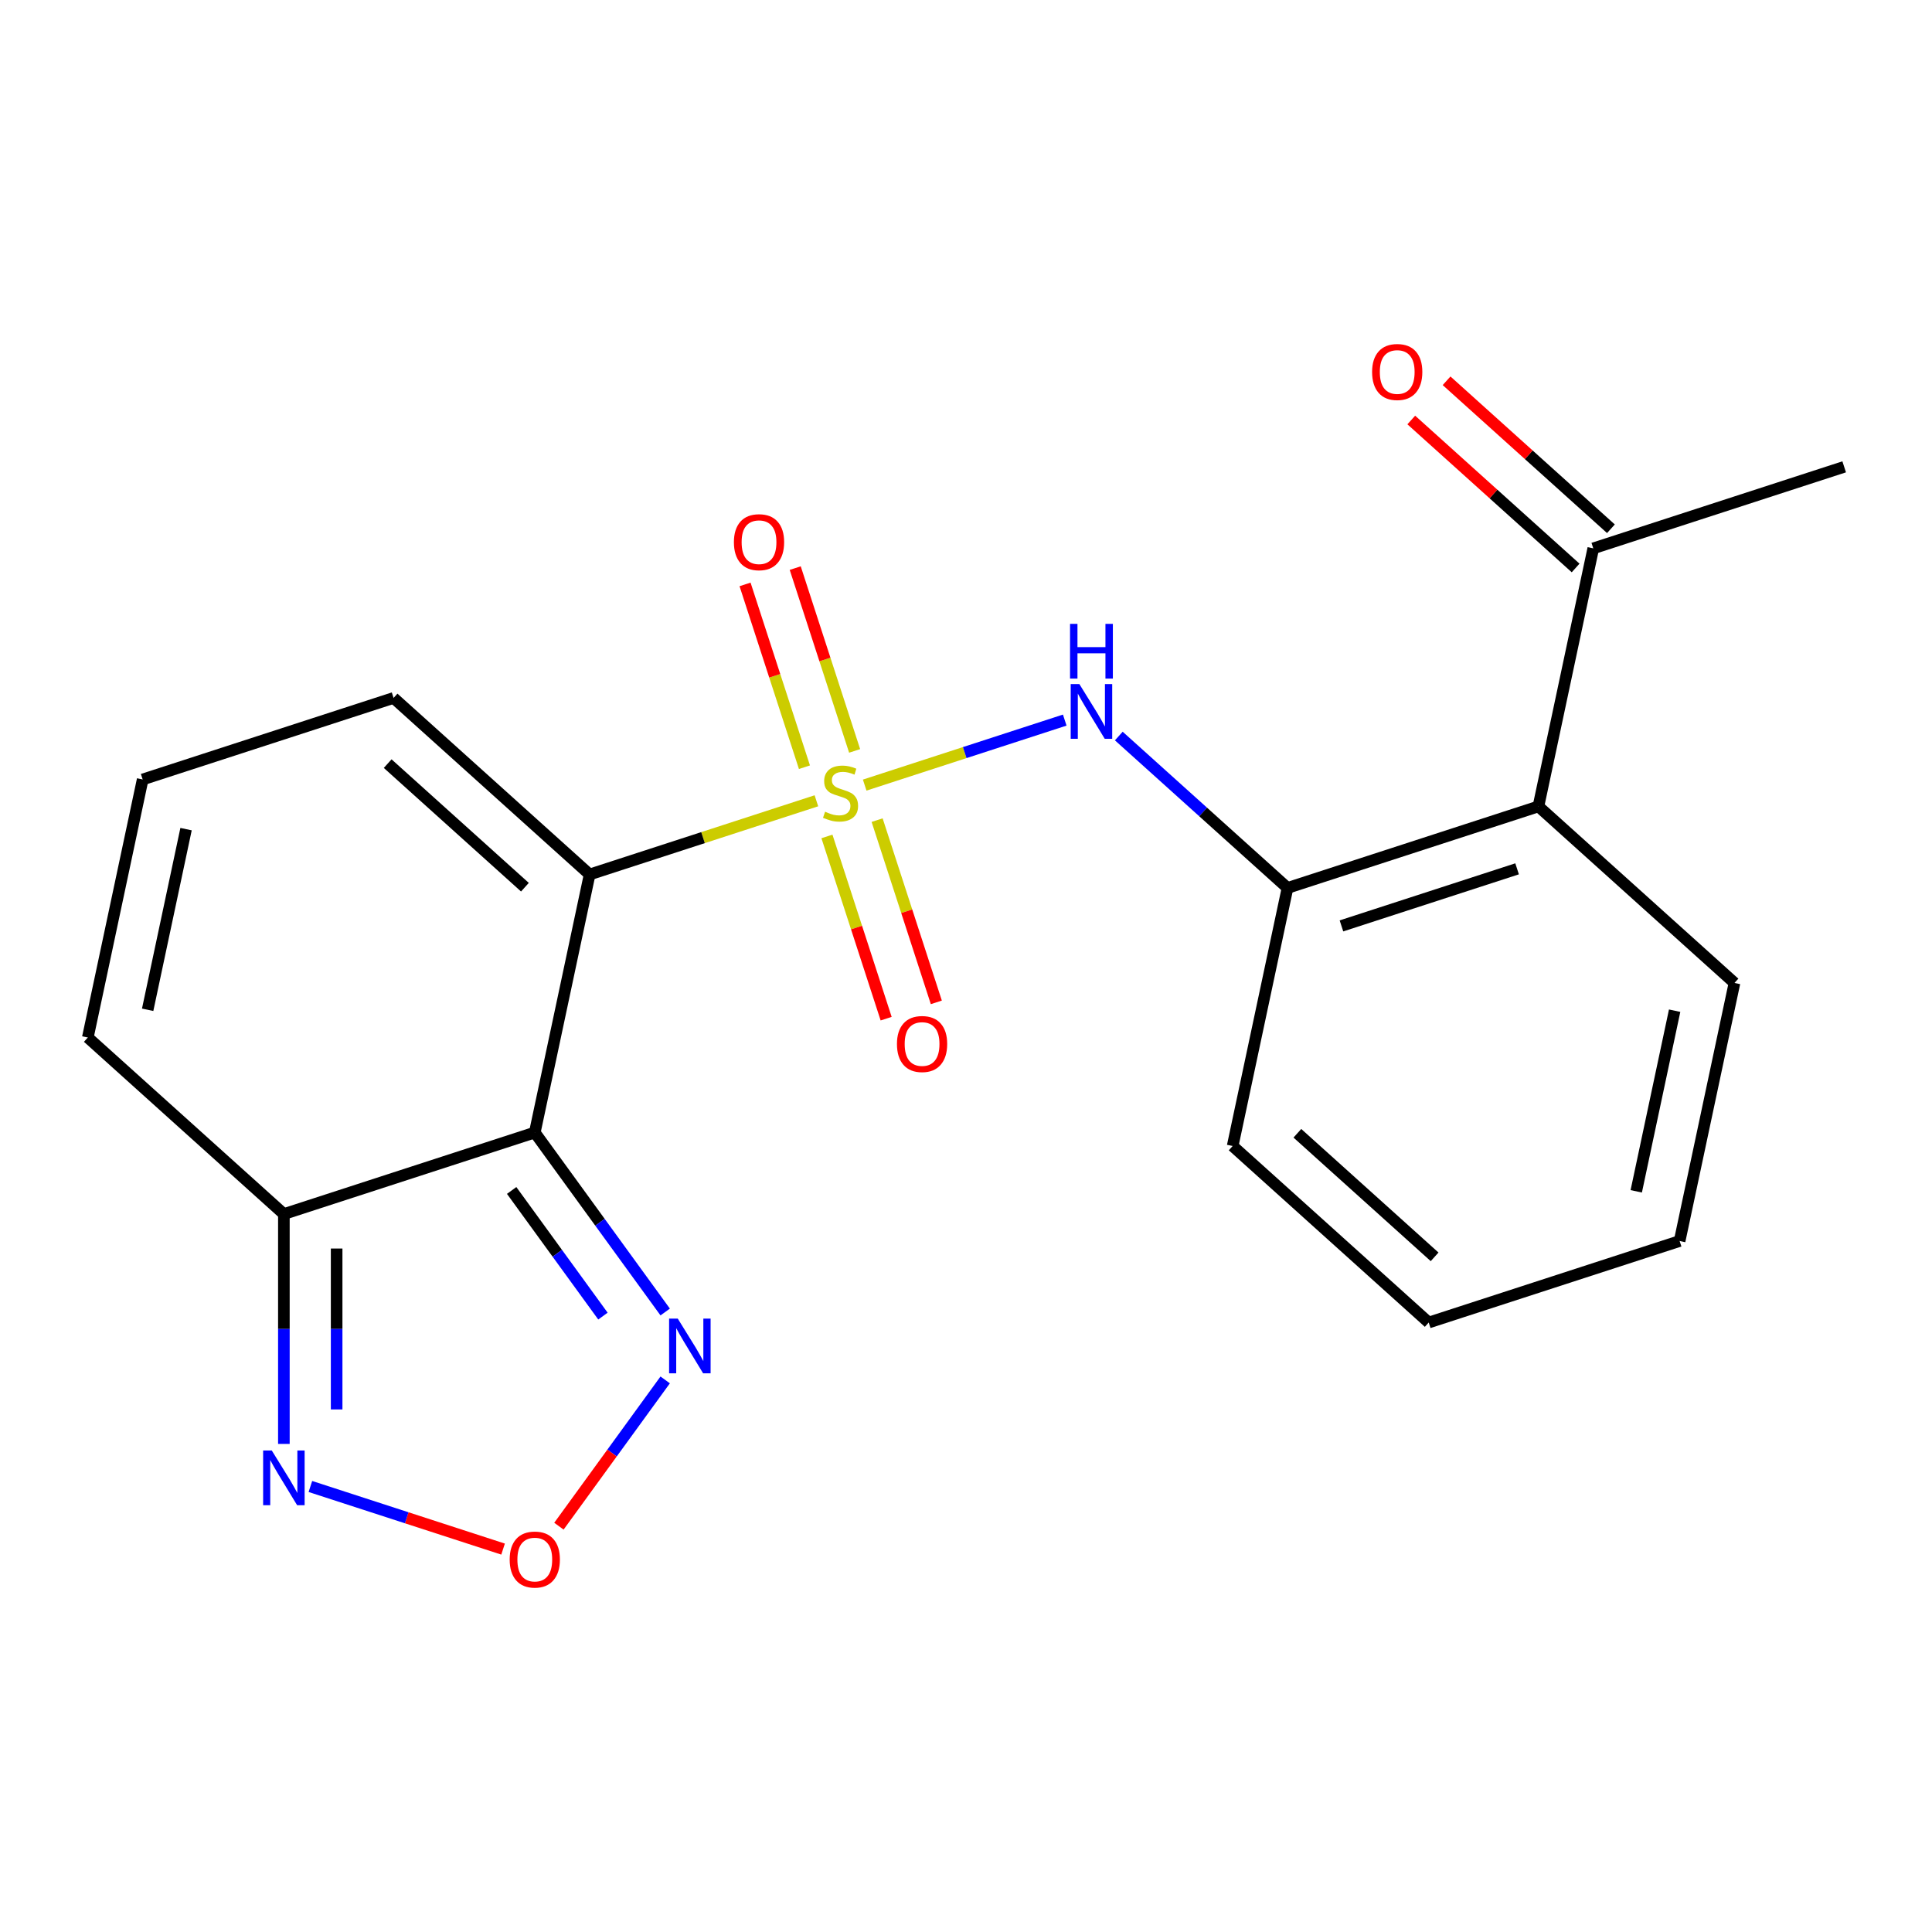 <?xml version='1.0' encoding='iso-8859-1'?>
<svg version='1.1' baseProfile='full'
              xmlns='http://www.w3.org/2000/svg'
                      xmlns:rdkit='http://www.rdkit.org/xml'
                      xmlns:xlink='http://www.w3.org/1999/xlink'
                  xml:space='preserve'
width='1000px' height='1000px' viewBox='0 0 1000 1000'>
<!-- END OF HEADER -->
<rect style='opacity:1.0;fill:#FFFFFF;stroke:none' width='1000' height='1000' x='0' y='0'> </rect>
<path class='bond-0' d='M 422.571,414.484 L 363.883,433.553' style='fill:none;fill-rule:evenodd;stroke:#CCCC00;stroke-width:6px;stroke-linecap:butt;stroke-linejoin:miter;stroke-opacity:1' />
<path class='bond-0' d='M 363.883,433.553 L 305.195,452.622' style='fill:none;fill-rule:evenodd;stroke:#000000;stroke-width:6px;stroke-linecap:butt;stroke-linejoin:miter;stroke-opacity:1' />
<path class='bond-2' d='M 447.559,406.365 L 499.334,389.542' style='fill:none;fill-rule:evenodd;stroke:#CCCC00;stroke-width:6px;stroke-linecap:butt;stroke-linejoin:miter;stroke-opacity:1' />
<path class='bond-2' d='M 499.334,389.542 L 551.11,372.719' style='fill:none;fill-rule:evenodd;stroke:#0000FF;stroke-width:6px;stroke-linecap:butt;stroke-linejoin:miter;stroke-opacity:1' />
<path class='bond-9' d='M 442.355,388.671 L 426.982,341.359' style='fill:none;fill-rule:evenodd;stroke:#CCCC00;stroke-width:6px;stroke-linecap:butt;stroke-linejoin:miter;stroke-opacity:1' />
<path class='bond-9' d='M 426.982,341.359 L 411.61,294.048' style='fill:none;fill-rule:evenodd;stroke:#FF0000;stroke-width:6px;stroke-linecap:butt;stroke-linejoin:miter;stroke-opacity:1' />
<path class='bond-9' d='M 416.381,397.11 L 401.008,349.799' style='fill:none;fill-rule:evenodd;stroke:#CCCC00;stroke-width:6px;stroke-linecap:butt;stroke-linejoin:miter;stroke-opacity:1' />
<path class='bond-9' d='M 401.008,349.799 L 385.636,302.487' style='fill:none;fill-rule:evenodd;stroke:#FF0000;stroke-width:6px;stroke-linecap:butt;stroke-linejoin:miter;stroke-opacity:1' />
<path class='bond-10' d='M 428.022,432.938 L 443.346,480.1' style='fill:none;fill-rule:evenodd;stroke:#CCCC00;stroke-width:6px;stroke-linecap:butt;stroke-linejoin:miter;stroke-opacity:1' />
<path class='bond-10' d='M 443.346,480.1 L 458.669,527.261' style='fill:none;fill-rule:evenodd;stroke:#FF0000;stroke-width:6px;stroke-linecap:butt;stroke-linejoin:miter;stroke-opacity:1' />
<path class='bond-10' d='M 453.996,424.499 L 469.32,471.66' style='fill:none;fill-rule:evenodd;stroke:#CCCC00;stroke-width:6px;stroke-linecap:butt;stroke-linejoin:miter;stroke-opacity:1' />
<path class='bond-10' d='M 469.32,471.66 L 484.643,518.822' style='fill:none;fill-rule:evenodd;stroke:#FF0000;stroke-width:6px;stroke-linecap:butt;stroke-linejoin:miter;stroke-opacity:1' />
<path class='bond-1' d='M 305.195,452.622 L 276.804,586.191' style='fill:none;fill-rule:evenodd;stroke:#000000;stroke-width:6px;stroke-linecap:butt;stroke-linejoin:miter;stroke-opacity:1' />
<path class='bond-11' d='M 305.195,452.622 L 203.716,361.25' style='fill:none;fill-rule:evenodd;stroke:#000000;stroke-width:6px;stroke-linecap:butt;stroke-linejoin:miter;stroke-opacity:1' />
<path class='bond-11' d='M 271.699,459.212 L 200.663,395.251' style='fill:none;fill-rule:evenodd;stroke:#000000;stroke-width:6px;stroke-linecap:butt;stroke-linejoin:miter;stroke-opacity:1' />
<path class='bond-3' d='M 276.804,586.191 L 146.934,628.389' style='fill:none;fill-rule:evenodd;stroke:#000000;stroke-width:6px;stroke-linecap:butt;stroke-linejoin:miter;stroke-opacity:1' />
<path class='bond-4' d='M 276.804,586.191 L 310.552,632.642' style='fill:none;fill-rule:evenodd;stroke:#000000;stroke-width:6px;stroke-linecap:butt;stroke-linejoin:miter;stroke-opacity:1' />
<path class='bond-4' d='M 310.552,632.642 L 344.3,679.092' style='fill:none;fill-rule:evenodd;stroke:#0000FF;stroke-width:6px;stroke-linecap:butt;stroke-linejoin:miter;stroke-opacity:1' />
<path class='bond-4' d='M 264.833,616.179 L 288.457,648.694' style='fill:none;fill-rule:evenodd;stroke:#000000;stroke-width:6px;stroke-linecap:butt;stroke-linejoin:miter;stroke-opacity:1' />
<path class='bond-4' d='M 288.457,648.694 L 312.081,681.21' style='fill:none;fill-rule:evenodd;stroke:#0000FF;stroke-width:6px;stroke-linecap:butt;stroke-linejoin:miter;stroke-opacity:1' />
<path class='bond-7' d='M 579.089,380.971 L 622.752,420.285' style='fill:none;fill-rule:evenodd;stroke:#0000FF;stroke-width:6px;stroke-linecap:butt;stroke-linejoin:miter;stroke-opacity:1' />
<path class='bond-7' d='M 622.752,420.285 L 666.414,459.599' style='fill:none;fill-rule:evenodd;stroke:#000000;stroke-width:6px;stroke-linecap:butt;stroke-linejoin:miter;stroke-opacity:1' />
<path class='bond-6' d='M 146.934,628.389 L 146.934,687.879' style='fill:none;fill-rule:evenodd;stroke:#000000;stroke-width:6px;stroke-linecap:butt;stroke-linejoin:miter;stroke-opacity:1' />
<path class='bond-6' d='M 146.934,687.879 L 146.934,747.368' style='fill:none;fill-rule:evenodd;stroke:#0000FF;stroke-width:6px;stroke-linecap:butt;stroke-linejoin:miter;stroke-opacity:1' />
<path class='bond-6' d='M 174.244,646.236 L 174.244,687.879' style='fill:none;fill-rule:evenodd;stroke:#000000;stroke-width:6px;stroke-linecap:butt;stroke-linejoin:miter;stroke-opacity:1' />
<path class='bond-6' d='M 174.244,687.879 L 174.244,729.522' style='fill:none;fill-rule:evenodd;stroke:#0000FF;stroke-width:6px;stroke-linecap:butt;stroke-linejoin:miter;stroke-opacity:1' />
<path class='bond-21' d='M 146.934,628.389 L 45.455,537.017' style='fill:none;fill-rule:evenodd;stroke:#000000;stroke-width:6px;stroke-linecap:butt;stroke-linejoin:miter;stroke-opacity:1' />
<path class='bond-5' d='M 344.3,714.239 L 316.797,752.094' style='fill:none;fill-rule:evenodd;stroke:#0000FF;stroke-width:6px;stroke-linecap:butt;stroke-linejoin:miter;stroke-opacity:1' />
<path class='bond-5' d='M 316.797,752.094 L 289.294,789.949' style='fill:none;fill-rule:evenodd;stroke:#FF0000;stroke-width:6px;stroke-linecap:butt;stroke-linejoin:miter;stroke-opacity:1' />
<path class='bond-22' d='M 260.39,801.807 L 210.523,785.604' style='fill:none;fill-rule:evenodd;stroke:#FF0000;stroke-width:6px;stroke-linecap:butt;stroke-linejoin:miter;stroke-opacity:1' />
<path class='bond-22' d='M 210.523,785.604 L 160.656,769.401' style='fill:none;fill-rule:evenodd;stroke:#0000FF;stroke-width:6px;stroke-linecap:butt;stroke-linejoin:miter;stroke-opacity:1' />
<path class='bond-8' d='M 666.414,459.599 L 796.284,417.402' style='fill:none;fill-rule:evenodd;stroke:#000000;stroke-width:6px;stroke-linecap:butt;stroke-linejoin:miter;stroke-opacity:1' />
<path class='bond-8' d='M 694.334,479.244 L 785.243,449.706' style='fill:none;fill-rule:evenodd;stroke:#000000;stroke-width:6px;stroke-linecap:butt;stroke-linejoin:miter;stroke-opacity:1' />
<path class='bond-17' d='M 666.414,459.599 L 638.023,593.169' style='fill:none;fill-rule:evenodd;stroke:#000000;stroke-width:6px;stroke-linecap:butt;stroke-linejoin:miter;stroke-opacity:1' />
<path class='bond-12' d='M 796.284,417.402 L 824.675,283.832' style='fill:none;fill-rule:evenodd;stroke:#000000;stroke-width:6px;stroke-linecap:butt;stroke-linejoin:miter;stroke-opacity:1' />
<path class='bond-16' d='M 796.284,417.402 L 897.763,508.774' style='fill:none;fill-rule:evenodd;stroke:#000000;stroke-width:6px;stroke-linecap:butt;stroke-linejoin:miter;stroke-opacity:1' />
<path class='bond-13' d='M 203.716,361.25 L 73.846,403.447' style='fill:none;fill-rule:evenodd;stroke:#000000;stroke-width:6px;stroke-linecap:butt;stroke-linejoin:miter;stroke-opacity:1' />
<path class='bond-15' d='M 833.813,273.685 L 791.28,235.388' style='fill:none;fill-rule:evenodd;stroke:#000000;stroke-width:6px;stroke-linecap:butt;stroke-linejoin:miter;stroke-opacity:1' />
<path class='bond-15' d='M 791.28,235.388 L 748.747,197.091' style='fill:none;fill-rule:evenodd;stroke:#FF0000;stroke-width:6px;stroke-linecap:butt;stroke-linejoin:miter;stroke-opacity:1' />
<path class='bond-15' d='M 815.538,293.98 L 773.006,255.684' style='fill:none;fill-rule:evenodd;stroke:#000000;stroke-width:6px;stroke-linecap:butt;stroke-linejoin:miter;stroke-opacity:1' />
<path class='bond-15' d='M 773.006,255.684 L 730.473,217.387' style='fill:none;fill-rule:evenodd;stroke:#FF0000;stroke-width:6px;stroke-linecap:butt;stroke-linejoin:miter;stroke-opacity:1' />
<path class='bond-18' d='M 824.675,283.832 L 954.545,241.635' style='fill:none;fill-rule:evenodd;stroke:#000000;stroke-width:6px;stroke-linecap:butt;stroke-linejoin:miter;stroke-opacity:1' />
<path class='bond-14' d='M 73.846,403.447 L 45.455,537.017' style='fill:none;fill-rule:evenodd;stroke:#000000;stroke-width:6px;stroke-linecap:butt;stroke-linejoin:miter;stroke-opacity:1' />
<path class='bond-14' d='M 96.301,429.161 L 76.427,522.659' style='fill:none;fill-rule:evenodd;stroke:#000000;stroke-width:6px;stroke-linecap:butt;stroke-linejoin:miter;stroke-opacity:1' />
<path class='bond-23' d='M 897.763,508.774 L 869.372,642.344' style='fill:none;fill-rule:evenodd;stroke:#000000;stroke-width:6px;stroke-linecap:butt;stroke-linejoin:miter;stroke-opacity:1' />
<path class='bond-23' d='M 866.791,523.131 L 846.917,616.63' style='fill:none;fill-rule:evenodd;stroke:#000000;stroke-width:6px;stroke-linecap:butt;stroke-linejoin:miter;stroke-opacity:1' />
<path class='bond-20' d='M 638.023,593.169 L 739.502,684.541' style='fill:none;fill-rule:evenodd;stroke:#000000;stroke-width:6px;stroke-linecap:butt;stroke-linejoin:miter;stroke-opacity:1' />
<path class='bond-20' d='M 671.519,586.579 L 742.555,650.539' style='fill:none;fill-rule:evenodd;stroke:#000000;stroke-width:6px;stroke-linecap:butt;stroke-linejoin:miter;stroke-opacity:1' />
<path class='bond-19' d='M 869.372,642.344 L 739.502,684.541' style='fill:none;fill-rule:evenodd;stroke:#000000;stroke-width:6px;stroke-linecap:butt;stroke-linejoin:miter;stroke-opacity:1' />
<path  class='atom-0' d='M 427.065 420.145
Q 427.385 420.265, 428.705 420.825
Q 430.025 421.385, 431.465 421.745
Q 432.945 422.065, 434.385 422.065
Q 437.065 422.065, 438.625 420.785
Q 440.185 419.465, 440.185 417.185
Q 440.185 415.625, 439.385 414.665
Q 438.625 413.705, 437.425 413.185
Q 436.225 412.665, 434.225 412.065
Q 431.705 411.305, 430.185 410.585
Q 428.705 409.865, 427.625 408.345
Q 426.585 406.825, 426.585 404.265
Q 426.585 400.705, 428.985 398.505
Q 431.425 396.305, 436.225 396.305
Q 439.505 396.305, 443.225 397.865
L 442.305 400.945
Q 438.905 399.545, 436.345 399.545
Q 433.585 399.545, 432.065 400.705
Q 430.545 401.825, 430.585 403.785
Q 430.585 405.305, 431.345 406.225
Q 432.145 407.145, 433.265 407.665
Q 434.425 408.185, 436.345 408.785
Q 438.905 409.585, 440.425 410.385
Q 441.945 411.185, 443.025 412.825
Q 444.145 414.425, 444.145 417.185
Q 444.145 421.105, 441.505 423.225
Q 438.905 425.305, 434.545 425.305
Q 432.025 425.305, 430.105 424.745
Q 428.225 424.225, 425.985 423.305
L 427.065 420.145
' fill='#CCCC00'/>
<path  class='atom-3' d='M 558.675 354.067
L 567.955 369.067
Q 568.875 370.547, 570.355 373.227
Q 571.835 375.907, 571.915 376.067
L 571.915 354.067
L 575.675 354.067
L 575.675 382.387
L 571.795 382.387
L 561.835 365.987
Q 560.675 364.067, 559.435 361.867
Q 558.235 359.667, 557.875 358.987
L 557.875 382.387
L 554.195 382.387
L 554.195 354.067
L 558.675 354.067
' fill='#0000FF'/>
<path  class='atom-3' d='M 553.855 322.915
L 557.695 322.915
L 557.695 334.955
L 572.175 334.955
L 572.175 322.915
L 576.015 322.915
L 576.015 351.235
L 572.175 351.235
L 572.175 338.155
L 557.695 338.155
L 557.695 351.235
L 553.855 351.235
L 553.855 322.915
' fill='#0000FF'/>
<path  class='atom-5' d='M 350.808 682.506
L 360.088 697.506
Q 361.008 698.986, 362.488 701.666
Q 363.968 704.346, 364.048 704.506
L 364.048 682.506
L 367.808 682.506
L 367.808 710.826
L 363.928 710.826
L 353.968 694.426
Q 352.808 692.506, 351.568 690.306
Q 350.368 688.106, 350.008 687.426
L 350.008 710.826
L 346.328 710.826
L 346.328 682.506
L 350.808 682.506
' fill='#0000FF'/>
<path  class='atom-6' d='M 263.804 807.22
Q 263.804 800.42, 267.164 796.62
Q 270.524 792.82, 276.804 792.82
Q 283.084 792.82, 286.444 796.62
Q 289.804 800.42, 289.804 807.22
Q 289.804 814.1, 286.404 818.02
Q 283.004 821.9, 276.804 821.9
Q 270.564 821.9, 267.164 818.02
Q 263.804 814.14, 263.804 807.22
M 276.804 818.7
Q 281.124 818.7, 283.444 815.82
Q 285.804 812.9, 285.804 807.22
Q 285.804 801.66, 283.444 798.86
Q 281.124 796.02, 276.804 796.02
Q 272.484 796.02, 270.124 798.82
Q 267.804 801.62, 267.804 807.22
Q 267.804 812.94, 270.124 815.82
Q 272.484 818.7, 276.804 818.7
' fill='#FF0000'/>
<path  class='atom-7' d='M 140.674 750.782
L 149.954 765.782
Q 150.874 767.262, 152.354 769.942
Q 153.834 772.622, 153.914 772.782
L 153.914 750.782
L 157.674 750.782
L 157.674 779.102
L 153.794 779.102
L 143.834 762.702
Q 142.674 760.782, 141.434 758.582
Q 140.234 756.382, 139.874 755.702
L 139.874 779.102
L 136.194 779.102
L 136.194 750.782
L 140.674 750.782
' fill='#0000FF'/>
<path  class='atom-10' d='M 379.868 280.634
Q 379.868 273.834, 383.228 270.034
Q 386.588 266.234, 392.868 266.234
Q 399.148 266.234, 402.508 270.034
Q 405.868 273.834, 405.868 280.634
Q 405.868 287.514, 402.468 291.434
Q 399.068 295.314, 392.868 295.314
Q 386.628 295.314, 383.228 291.434
Q 379.868 287.554, 379.868 280.634
M 392.868 292.114
Q 397.188 292.114, 399.508 289.234
Q 401.868 286.314, 401.868 280.634
Q 401.868 275.074, 399.508 272.274
Q 397.188 269.434, 392.868 269.434
Q 388.548 269.434, 386.188 272.234
Q 383.868 275.034, 383.868 280.634
Q 383.868 286.354, 386.188 289.234
Q 388.548 292.114, 392.868 292.114
' fill='#FF0000'/>
<path  class='atom-11' d='M 464.262 540.375
Q 464.262 533.575, 467.622 529.775
Q 470.982 525.975, 477.262 525.975
Q 483.542 525.975, 486.902 529.775
Q 490.262 533.575, 490.262 540.375
Q 490.262 547.255, 486.862 551.175
Q 483.462 555.055, 477.262 555.055
Q 471.022 555.055, 467.622 551.175
Q 464.262 547.295, 464.262 540.375
M 477.262 551.855
Q 481.582 551.855, 483.902 548.975
Q 486.262 546.055, 486.262 540.375
Q 486.262 534.815, 483.902 532.015
Q 481.582 529.175, 477.262 529.175
Q 472.942 529.175, 470.582 531.975
Q 468.262 534.775, 468.262 540.375
Q 468.262 546.095, 470.582 548.975
Q 472.942 551.855, 477.262 551.855
' fill='#FF0000'/>
<path  class='atom-16' d='M 710.196 192.54
Q 710.196 185.74, 713.556 181.94
Q 716.916 178.14, 723.196 178.14
Q 729.476 178.14, 732.836 181.94
Q 736.196 185.74, 736.196 192.54
Q 736.196 199.42, 732.796 203.34
Q 729.396 207.22, 723.196 207.22
Q 716.956 207.22, 713.556 203.34
Q 710.196 199.46, 710.196 192.54
M 723.196 204.02
Q 727.516 204.02, 729.836 201.14
Q 732.196 198.22, 732.196 192.54
Q 732.196 186.98, 729.836 184.18
Q 727.516 181.34, 723.196 181.34
Q 718.876 181.34, 716.516 184.14
Q 714.196 186.94, 714.196 192.54
Q 714.196 198.26, 716.516 201.14
Q 718.876 204.02, 723.196 204.02
' fill='#FF0000'/>
</svg>
